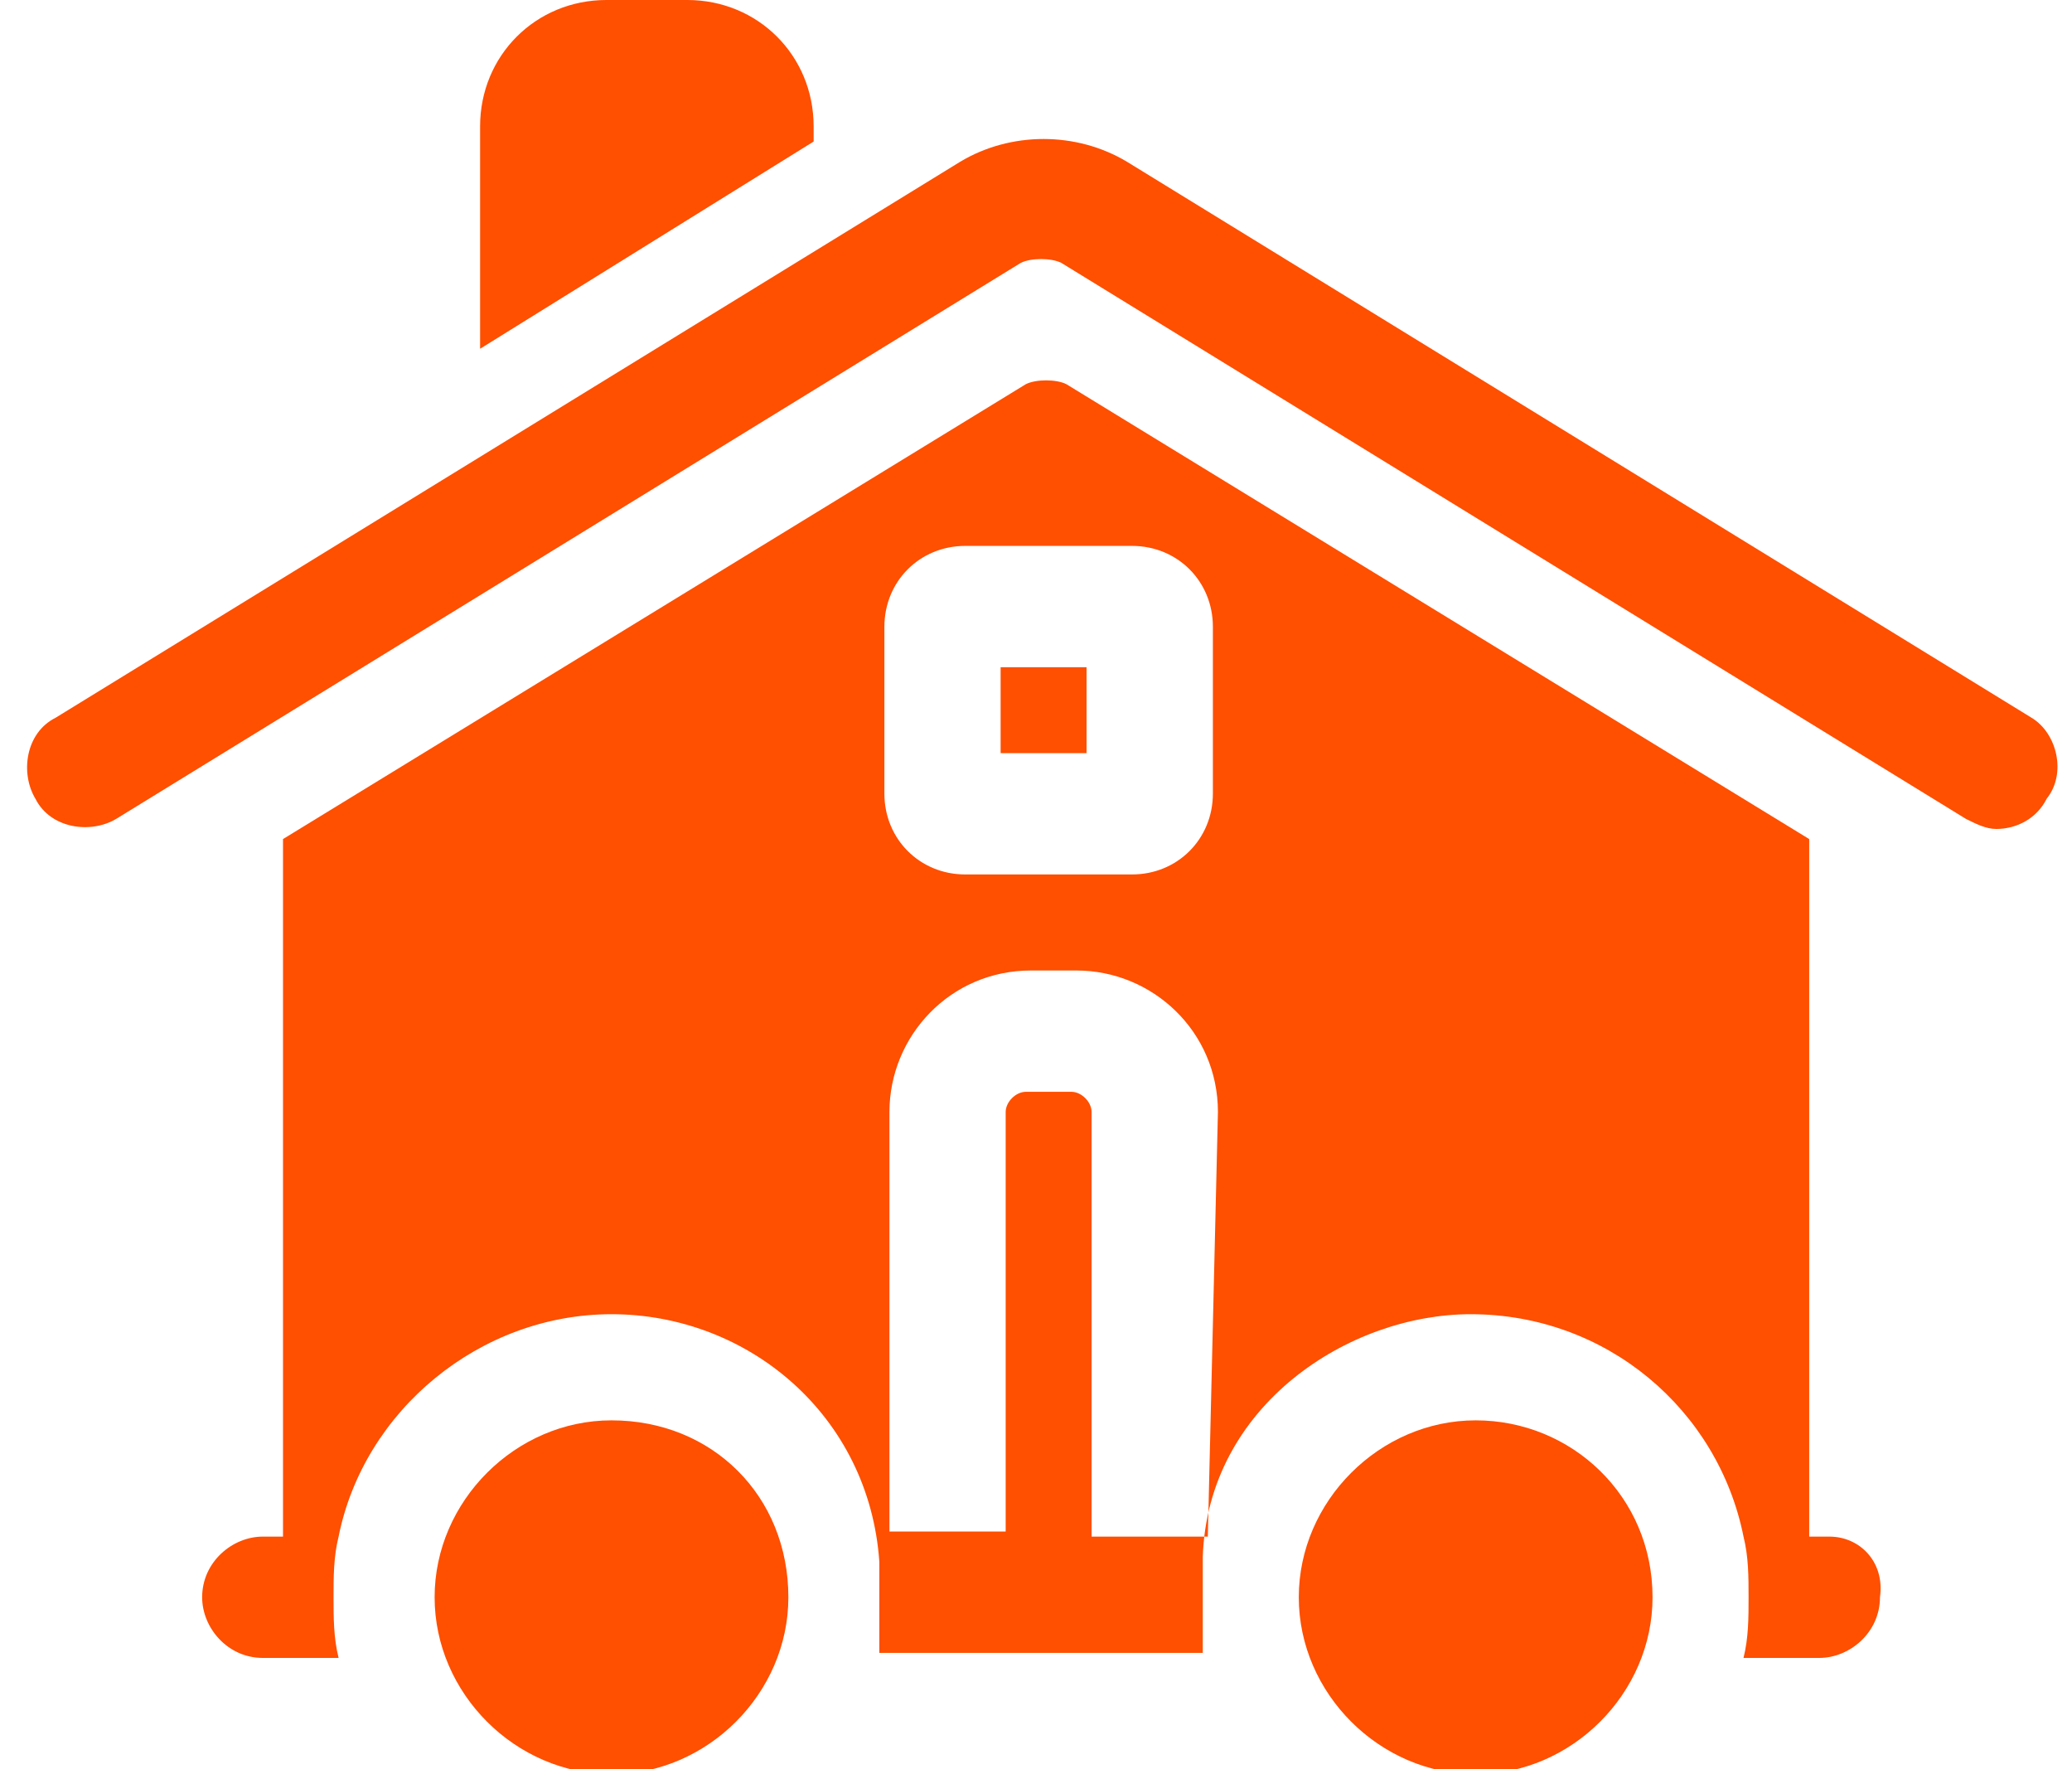 <?xml version="1.0" encoding="utf-8"?>
<!-- Generator: Adobe Illustrator 27.2.0, SVG Export Plug-In . SVG Version: 6.00 Build 0)  -->
<svg version="1.1" id="Слой_1" xmlns="http://www.w3.org/2000/svg" xmlns:xlink="http://www.w3.org/1999/xlink" x="0px" y="0px"
	 viewBox="0 0 41 35" style="enable-background:new 0 0 41 35;" xml:space="preserve">
<style type="text/css">
	.st0{fill:#FF4F00;}
</style>
<path class="st0" d="M36.2,30.4h-0.4V16.6l-14.7-9c-0.2-0.1-0.6-0.1-0.8,0l-14.7,9v13.8H5.2c-0.6,0-1.2,0.5-1.2,1.2
	c0,0.6,0.5,1.2,1.2,1.2h1.5c-0.1-0.4-0.1-0.8-0.1-1.2c0-0.4,0-0.8,0.1-1.2c0.5-2.5,2.8-4.4,5.4-4.4c2.7,0,5.1,2,5.3,4.9v1.8h6.4
	v-1.9c0.1-3,2.9-4.8,5.3-4.8c2.7,0,4.9,1.9,5.4,4.4c0.1,0.4,0.1,0.8,0.1,1.2c0,0.4,0,0.8-0.1,1.2h1.5c0.6,0,1.2-0.5,1.2-1.2
	C37.3,30.9,36.8,30.4,36.2,30.4z M17.5,12.4c0-0.9,0.7-1.6,1.6-1.6h3.3c0.9,0,1.6,0.7,1.6,1.6v3.3c0,0.9-0.7,1.6-1.6,1.6h-3.3
	c-0.9,0-1.6-0.7-1.6-1.6V12.4z M23.9,30.4h-2.3V22c0-0.2-0.2-0.4-0.4-0.4h-0.9c-0.2,0-0.4,0.2-0.4,0.4v8.3h-2.3l0-8.3
	c0-1.5,1.2-2.8,2.8-2.8h0.9c1.5,0,2.8,1.2,2.8,2.8L23.9,30.4z"/>
<path class="st0" d="M40.2,14.2l-17.9-11c-1-0.6-2.3-0.6-3.3,0l-17.9,11c-0.6,0.3-0.7,1.1-0.4,1.6c0.3,0.6,1.1,0.7,1.6,0.4l17.9-11
	c0.2-0.1,0.6-0.1,0.8,0l17.9,11c0.2,0.1,0.4,0.2,0.6,0.2c0.4,0,0.8-0.2,1-0.6C40.9,15.3,40.7,14.5,40.2,14.2z"/>
<path class="st0" d="M16.1,2.5C16.1,1.1,15,0,13.6,0H12c-1.4,0-2.5,1.1-2.5,2.5v4.4l6.6-4.1V2.5z"/>
<path class="st0" d="M12.1,28.1c-1.9,0-3.5,1.6-3.5,3.5c0,1.9,1.6,3.5,3.5,3.5c1.9,0,3.5-1.6,3.5-3.5C15.6,29.6,14.1,28.1,12.1,28.1
	z"/>
<path class="st0" d="M19.8,13.2h1.7v1.7h-1.7V13.2z"/>
<path class="st0" d="M29.2,28.1c-1.9,0-3.5,1.6-3.5,3.5c0,1.9,1.6,3.5,3.5,3.5c1.9,0,3.5-1.6,3.5-3.5C32.7,29.6,31.1,28.1,29.2,28.1
	z"/>
</svg>
